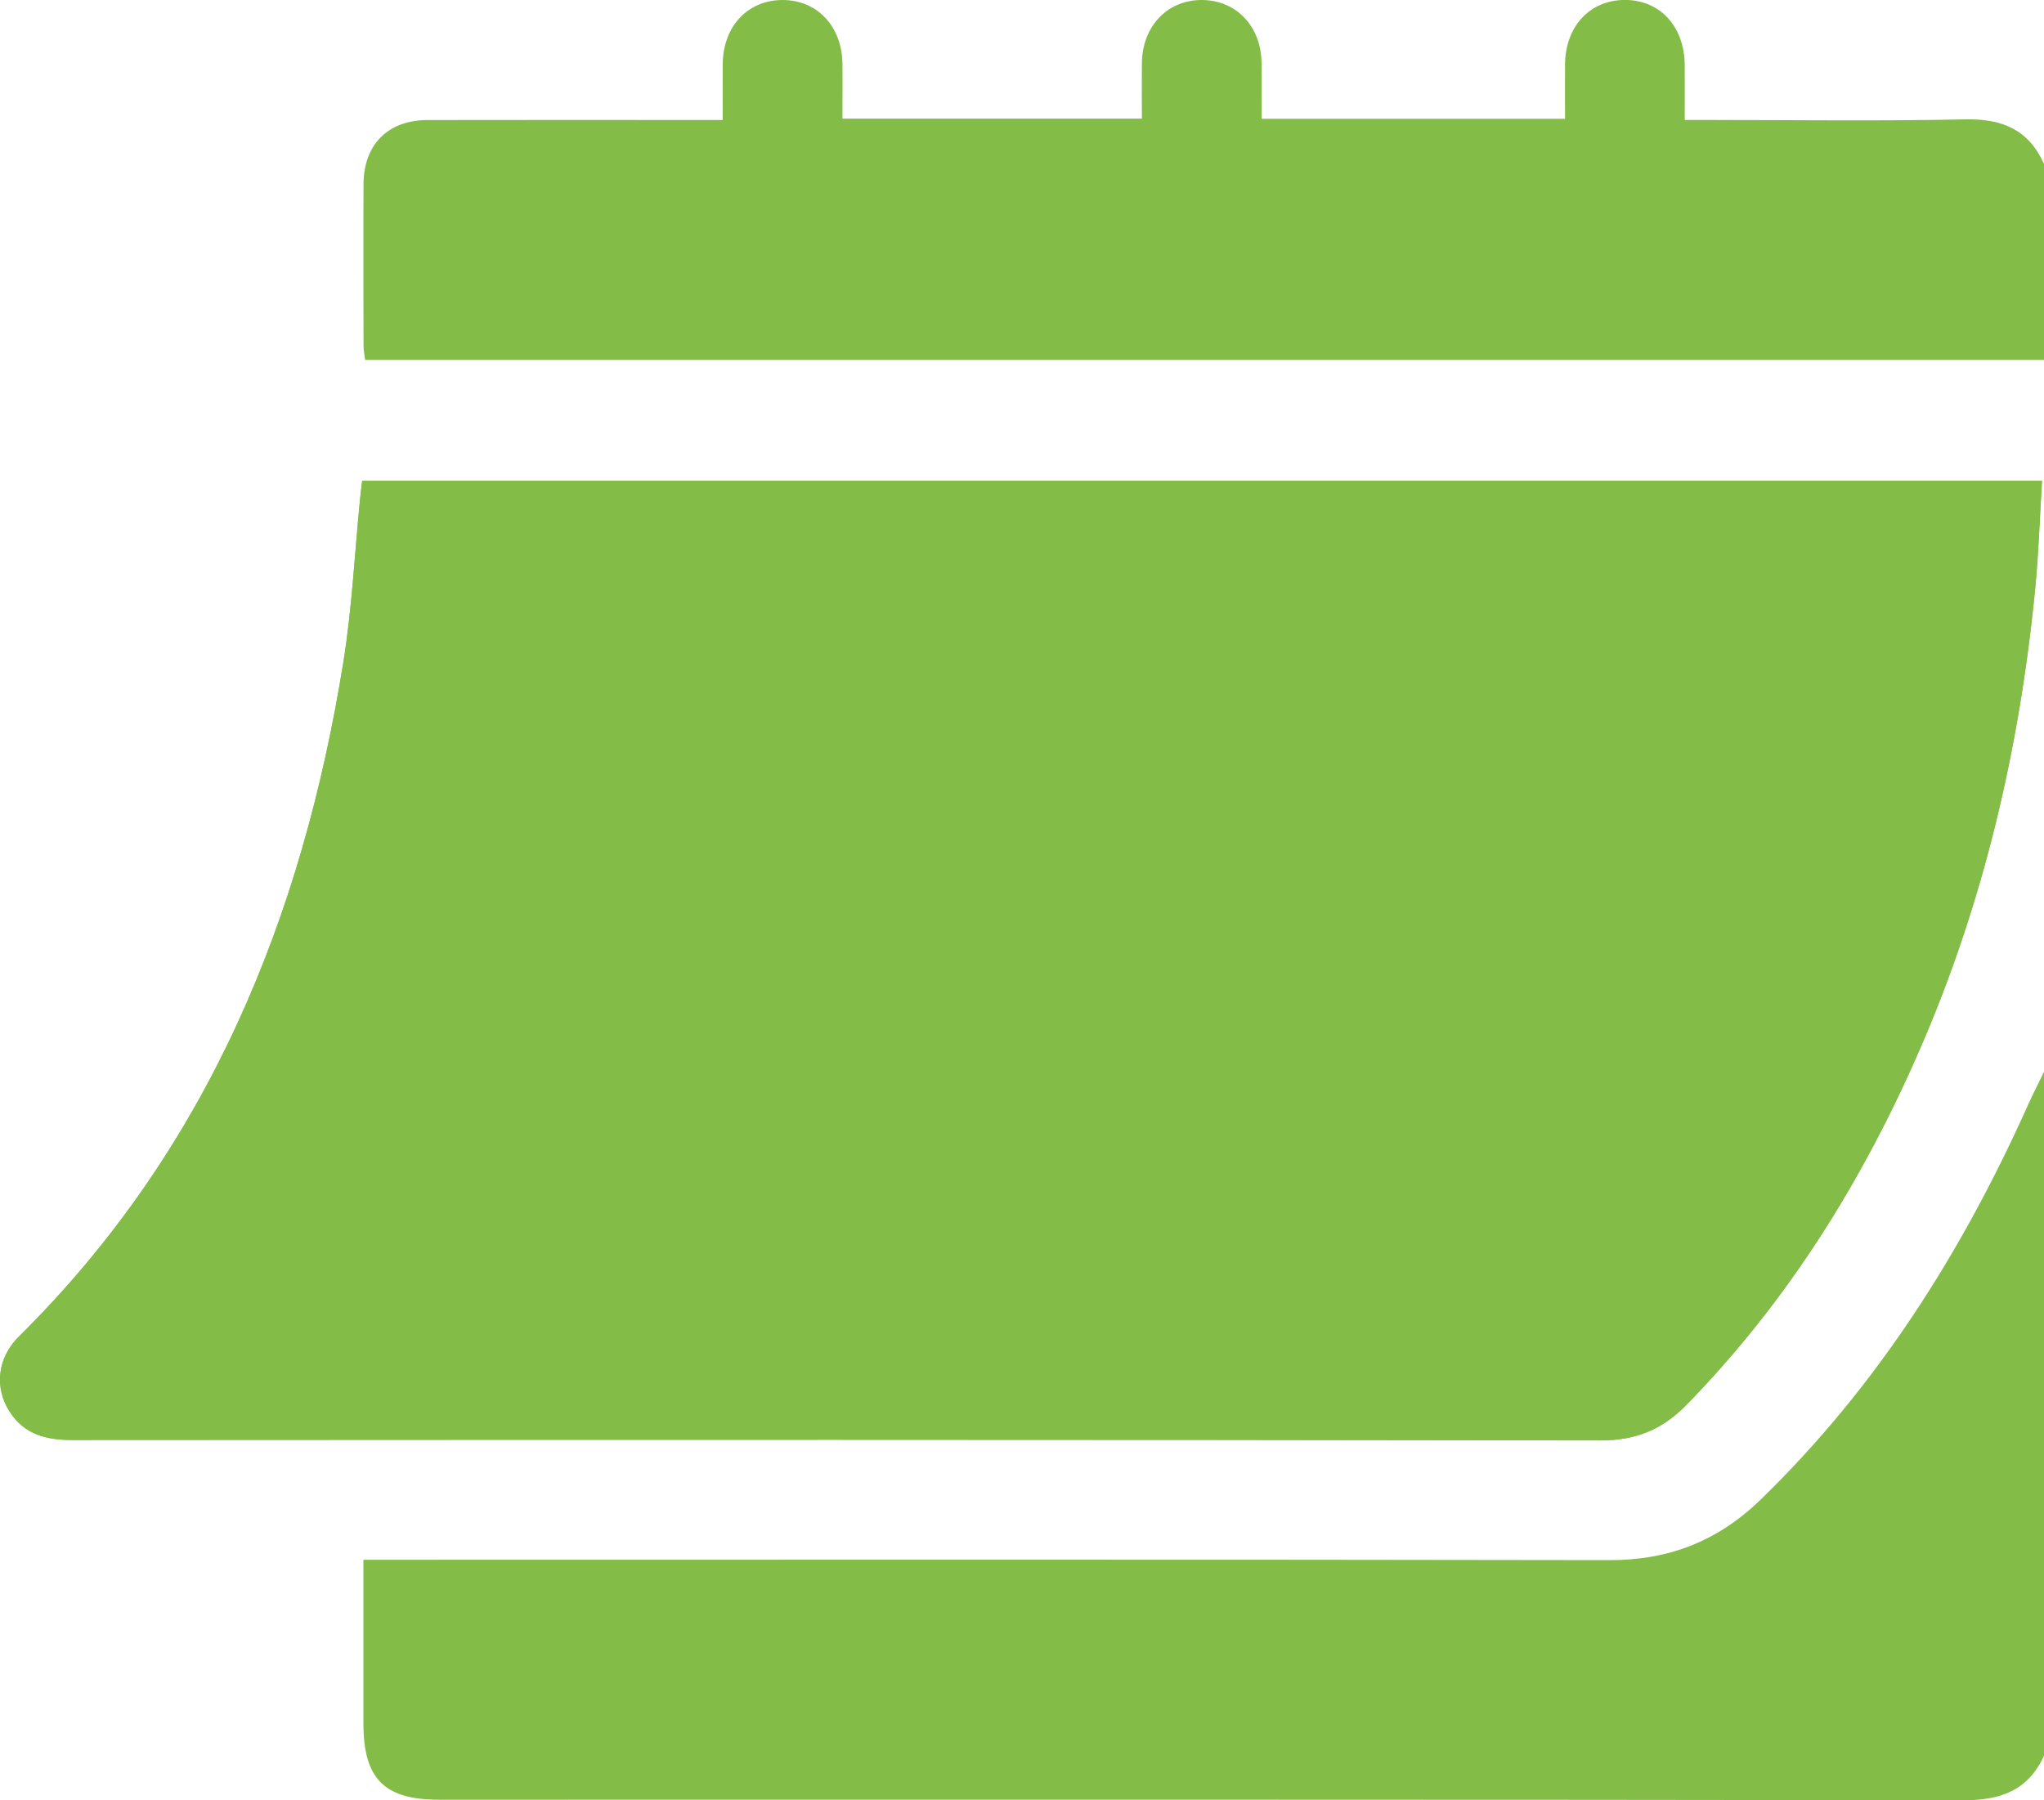 <?xml version="1.0" encoding="UTF-8"?>
<svg xmlns="http://www.w3.org/2000/svg" id="Ebene_2" viewBox="0 0 383.35 337.7">
  <defs>
    <style>.cls-1{fill:#83bd47;}</style>
  </defs>
  <g id="Ebene_1-2">
    <path class="cls-1" d="m67.93,90.19c-.14,1.17-.28,2.26-.39,3.35-1.01,10.19-1.51,20.46-3.12,30.55-7.73,48.24-25.54,91.7-60.89,126.65-4.02,3.98-4.62,9.54-1.72,14.06,2.72,4.25,6.82,5.32,11.63,5.32,95.56-.05,191.11-.09,286.67.08,6.66.01,11.62-1.99,16.22-6.7,18.92-19.38,32.97-41.92,43.72-66.63,12.01-27.6,18.73-56.56,21.65-86.45.65-6.66.86-13.36,1.28-20.23H67.93Z"></path>
    <path class="cls-1" d="m383.35,329.35c-2.97,6.51-8.12,8.36-15.07,8.35-95.32-.15-190.63-.1-285.95-.1-10.27,0-14.16-3.92-14.17-14.28,0-10.1,0-20.2,0-30.73,1.75,0,3.2,0,4.66,0,76.35,0,152.71-.07,229.06.07,11.14.02,20.34-3.6,28.3-11.33,21.83-21.19,37.74-46.36,50.12-73.95.96-2.14,2.03-4.22,3.05-6.33v128.29Z"></path>
    <path class="cls-1" d="m383.35,67.52H68.48c-.12-1.01-.3-1.84-.3-2.66-.02-10.13-.05-20.25,0-30.38.04-7.35,4.6-11.94,11.92-11.96,16.96-.04,33.93-.01,50.89-.01,1.35,0,2.71,0,4.56,0,0-3.67-.03-7.12,0-10.57C135.63,4.92,140.27,0,146.77,0c6.48,0,11.13,4.91,11.23,11.93.05,3.36,0,6.71,0,10.32h56.16c0-3.52-.04-6.98,0-10.44C214.26,4.86,218.99-.06,225.49,0c6.35.06,10.98,4.89,11.11,11.67.07,3.47.01,6.95.01,10.62h56.91c0-3.34-.03-6.78,0-10.22.06-7.07,4.6-12,11.07-12.08,6.65-.08,11.3,4.88,11.38,12.16.03,3.25,0,6.49,0,10.35,1.42,0,2.73,0,4.03,0,16.22,0,32.44.23,48.65-.11,6.89-.14,11.84,1.96,14.7,8.36v36.76Z"></path>
    <path class="cls-1" d="m67.93,90.19h315.04c-.42,6.87-.63,13.57-1.28,20.23-2.91,29.89-9.64,58.86-21.65,86.45-10.75,24.71-24.8,47.25-43.72,66.63-4.6,4.71-9.55,6.71-16.22,6.7-95.55-.17-191.11-.13-286.67-.08-4.81,0-8.91-1.07-11.63-5.32-2.9-4.53-2.3-10.09,1.72-14.06,35.35-34.96,53.16-78.41,60.89-126.65,1.62-10.09,2.11-20.36,3.12-30.55.11-1.09.25-2.18.39-3.35Z"></path>
  </g>
</svg>
